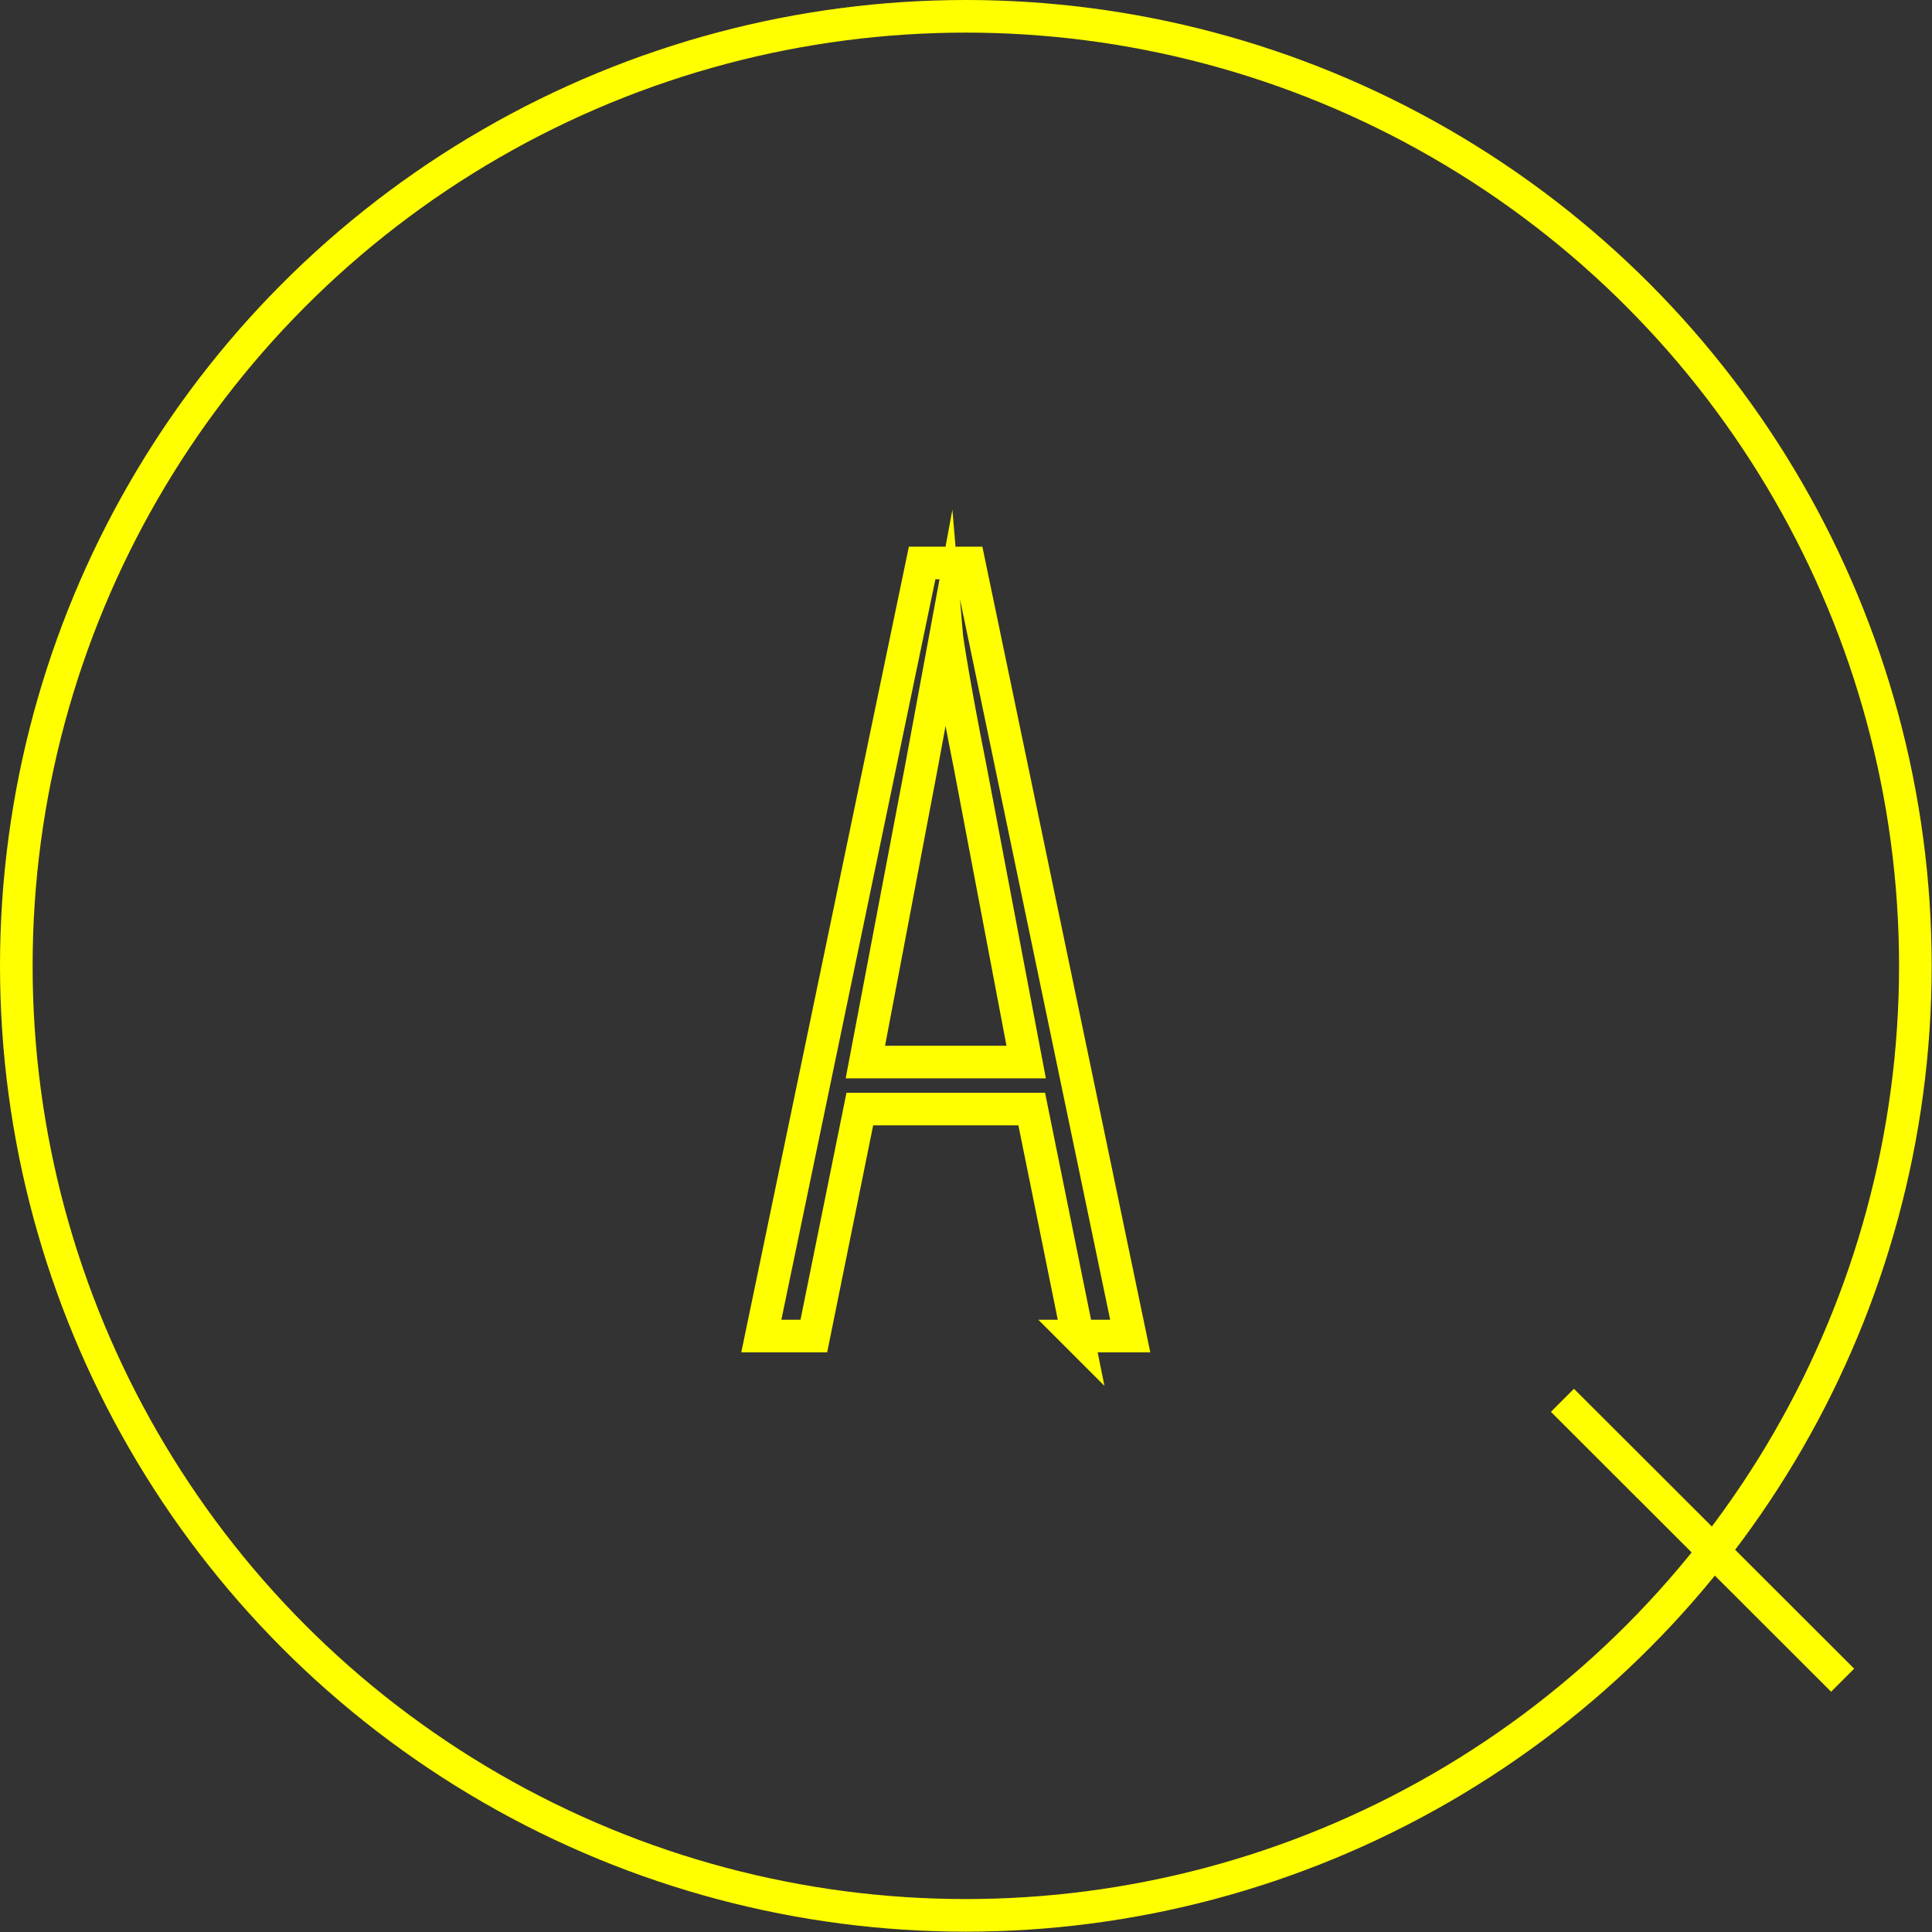 <svg id="_レイヤー_2" xmlns="http://www.w3.org/2000/svg" viewBox="0 0 59.23 59.23"><rect x="0" y="0" width="59.23" height="59.23" fill="#333333" stroke="none"/><defs><style>.cls-1{fill:none;stroke:#ff0;stroke-miterlimit:10}</style></defs><g id="FAQアコーディオン"><path class="cls-1" d="M33.04 40.96L31.63 34h-5.27l-1.41 6.96h-1.61l4.93-23.7h1.44l4.94 23.7h-1.61zm-3.3-17.46c-.45-2.25-.71-3.87-.73-4.11l-.76 4.11-1.72 9.06h4.93l-1.72-9.06z"/><circle class="cls-1" cx="29.61" cy="29.61" r="29.11"/><path class="cls-1" d="M47.9 42.93l8.59 8.58"/></g></svg>